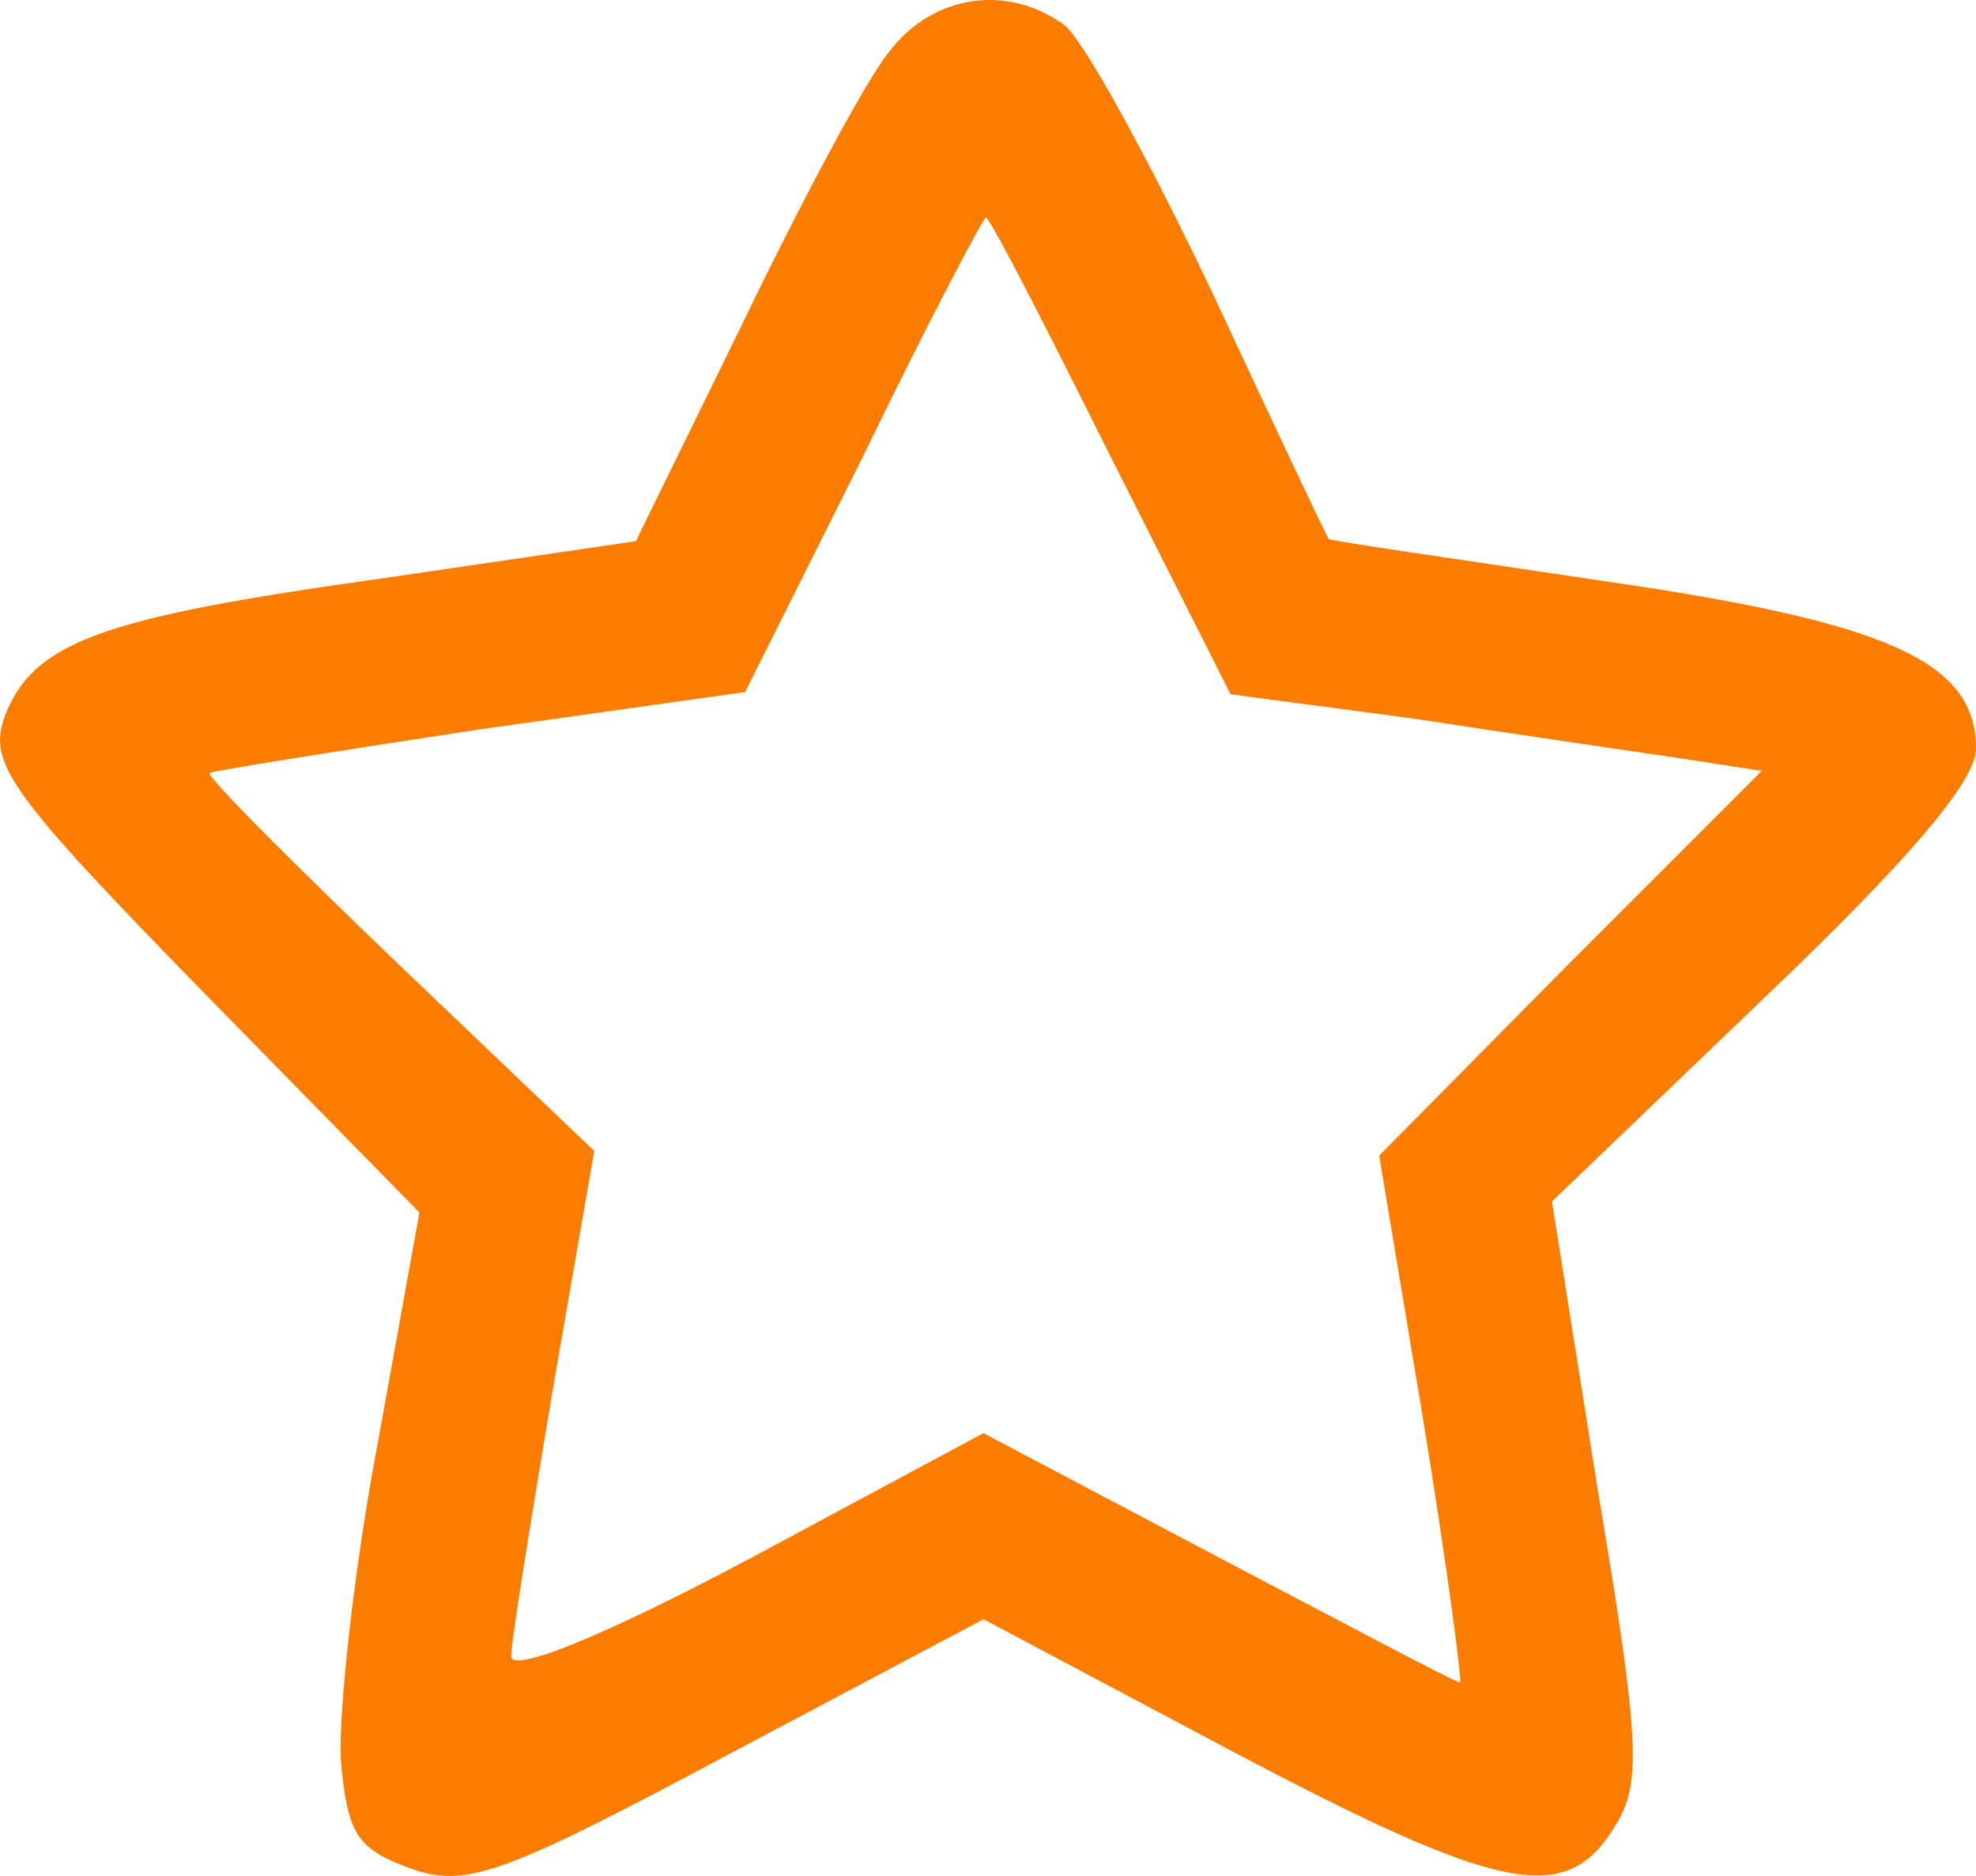 <svg version="1.1" xmlns="http://www.w3.org/2000/svg" xmlns:xlink="http://www.w3.org/1999/xlink" x="0px" y="0px" enable-background="new 0 0 1000 1000" xml:space="preserve" viewBox="202.39 410.48 188.63 179.05"> 
    <g><g transform="translate(0,511) scale(0.1,-0.1)">         <path
        fill="#FC7C00"
        d="M2873,956.2c-20.9-25-83.5-141.9-139.8-258.8l-102.3-208.7l-242.1-35.5c-269.2-37.6-333.9-60.5-361.1-133.6c-14.6-43.8,6.3-73,189.9-260.9L2424.3-152l-39.6-219.1c-23-121-37.6-256.7-35.5-302.6c6.3-70.9,14.6-85.6,66.8-104.4c52.2-18.8,87.7-6.3,302.6,108.5l244.2,129.4l235.8-125.2c256.7-135.7,319.3-148.2,365.2-75.1c27.1,41.7,27.1,75.1-14.6,323.5l-43.8,275.5l202.4,194.1c135.7,129.4,202.4,206.6,202.4,237.9c0,83.5-83.5,121-359,160.7c-139.8,20.9-256.7,37.6-258.8,39.6c-2.1,2.1-52.2,108.5-110.6,233.8c-60.5,127.3-123.1,242.1-141.9,256.7C2985.7,1020.9,2914.7,1010.5,2873,956.2z M3083.8,570.1l114.8-227.5l173.2-23c96-14.6,208.7-31.3,252.5-37.6l81.4-12.5L3522.1,85.9L3340.5-97.7l41.7-250.4c22.9-139.8,37.6-252.5,35.5-252.5c-4.2,0-106.5,54.3-229.6,119l-225.4,119l-225.4-121c-137.7-73-225.4-108.5-225.4-91.8c0,14.6,18.8,129.4,39.7,254.6l39.6,227.5L2405.5,83.8c-102.3,98.1-183.7,179.5-181.6,183.7c4.2,2.1,121,20.9,258.8,41.7l252.5,35.5L2848,570.1c60.5,125.2,114.8,227.5,116.9,227.5C2969,797.6,3021.2,695.4,3083.8,570.1z"></path>  d</g></g> </svg>

